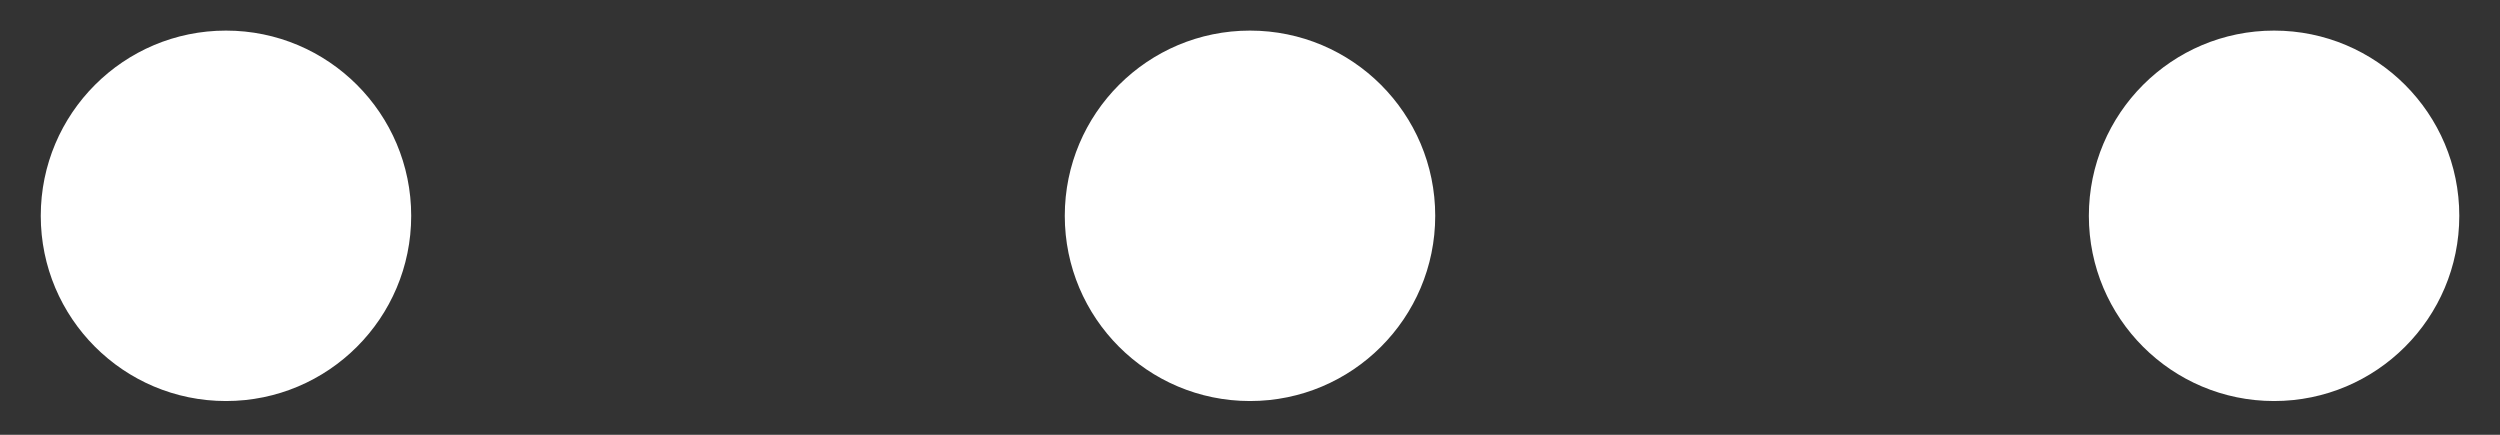 <svg xmlns="http://www.w3.org/2000/svg" width="46" height="8" viewBox="0 0 46 8" fill="none"><rect x="0" y="0" width="46" height="8" fill="#333333" stroke="none"/><g id="Group 1"><circle id="Ellipse 1" cx="3.408" cy="3.408" r="3.408" transform="matrix(1 0 0 -1 0.75 7.379)" fill="white"></circle><circle id="Ellipse 2" cx="3.408" cy="3.408" r="3.408" transform="matrix(1 0 0 -1 19.592 7.379)" fill="white"></circle><circle id="Ellipse 3" cx="3.408" cy="3.408" r="3.408" transform="matrix(1 0 0 -1 38.435 7.379)" fill="white"></circle></g></svg>